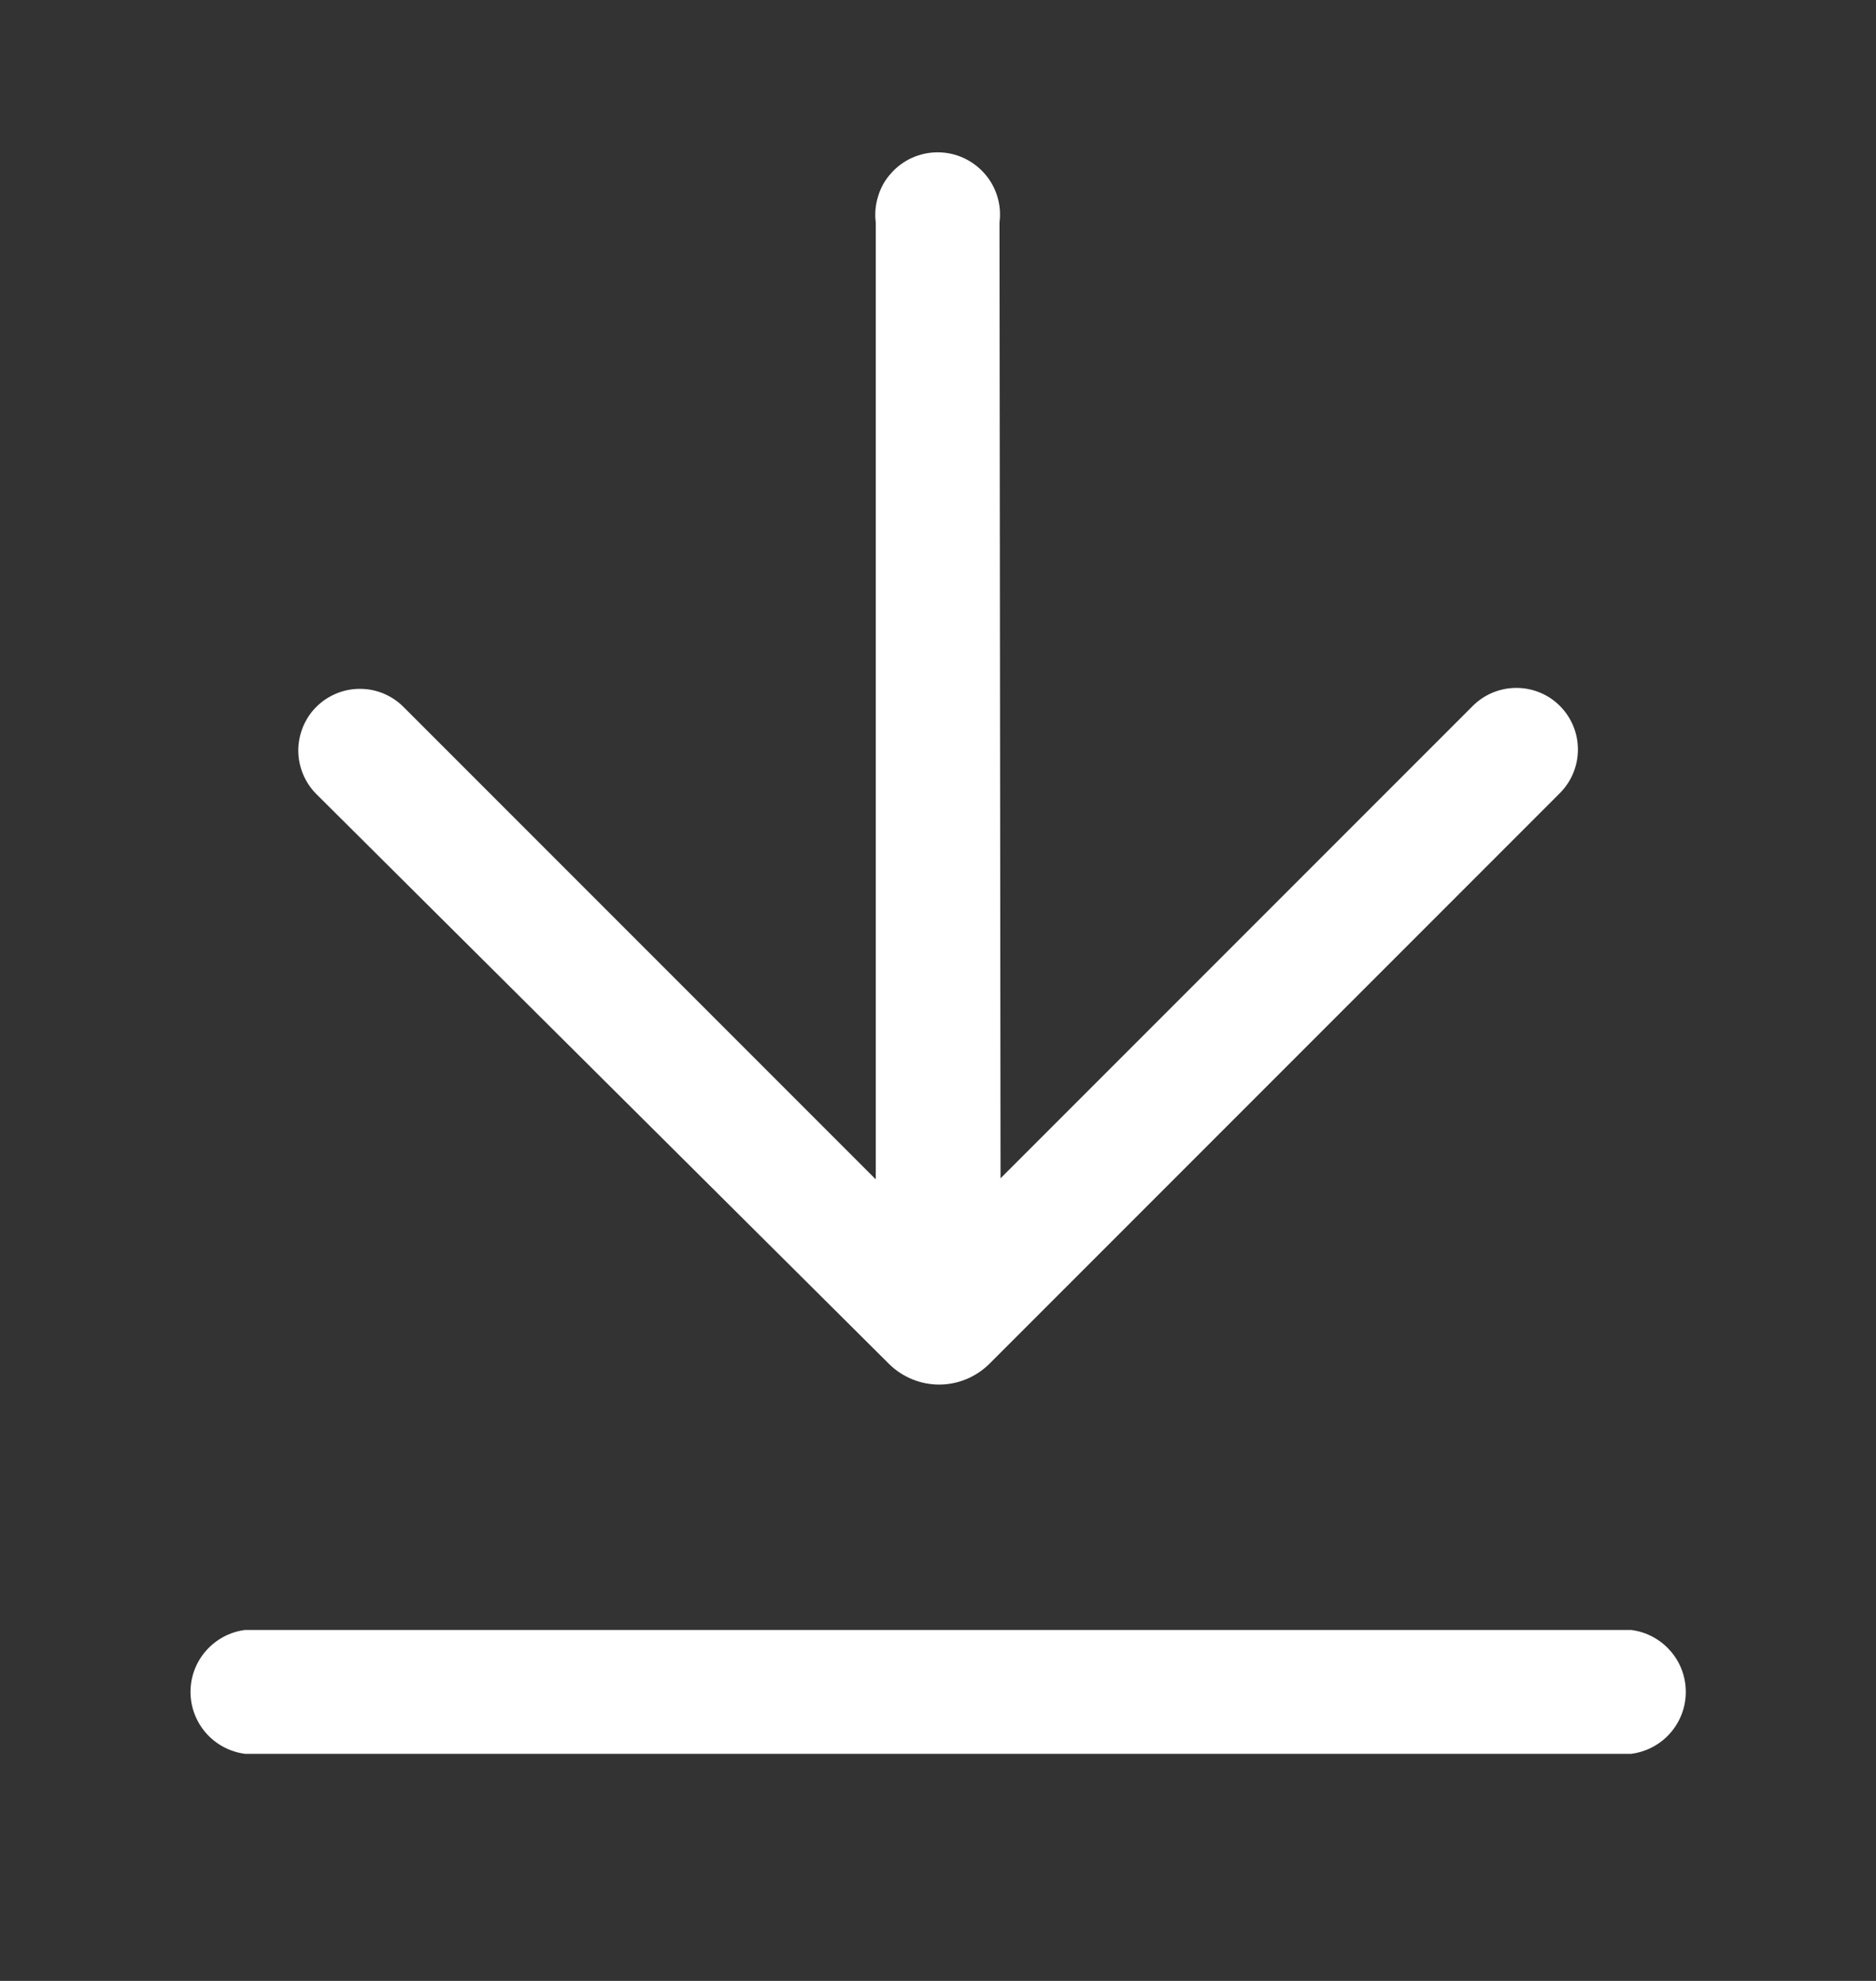 <svg width="18" height="19" viewBox="0 0 18 19" fill="none" xmlns="http://www.w3.org/2000/svg">
<rect x="0" y="0" width="18" height="19" fill="#333333" stroke="none"/>
<path d="M9.6 11.302L14.131 6.771C14.242 6.66 14.393 6.598 14.549 6.598C14.706 6.598 14.857 6.66 14.967 6.771C15.078 6.882 15.14 7.032 15.14 7.189C15.14 7.345 15.078 7.496 14.967 7.607L9.486 13.088C9.358 13.211 9.188 13.28 9.011 13.28C8.834 13.28 8.663 13.211 8.536 13.088L3.035 7.616C2.98 7.561 2.937 7.496 2.907 7.424C2.878 7.353 2.862 7.276 2.862 7.198C2.862 7.121 2.878 7.044 2.907 6.972C2.937 6.9 2.98 6.835 3.035 6.78C3.09 6.725 3.155 6.682 3.227 6.652C3.299 6.622 3.376 6.607 3.453 6.607C3.531 6.607 3.608 6.622 3.68 6.652C3.751 6.682 3.816 6.725 3.871 6.78L8.403 11.312V2.135C8.392 2.05 8.4 1.965 8.425 1.884C8.449 1.802 8.491 1.727 8.548 1.664C8.604 1.6 8.673 1.549 8.75 1.514C8.828 1.479 8.912 1.461 8.997 1.461C9.082 1.461 9.166 1.479 9.243 1.514C9.32 1.549 9.389 1.6 9.446 1.664C9.502 1.727 9.544 1.802 9.569 1.884C9.594 1.965 9.601 2.05 9.59 2.135L9.6 11.302ZM2.351 16.822C2.207 16.803 2.074 16.733 1.978 16.624C1.881 16.514 1.828 16.374 1.828 16.228C1.828 16.082 1.881 15.941 1.978 15.832C2.074 15.723 2.207 15.652 2.351 15.634H15.651C15.796 15.652 15.929 15.723 16.025 15.832C16.122 15.941 16.175 16.082 16.175 16.228C16.175 16.374 16.122 16.514 16.025 16.624C15.929 16.733 15.796 16.803 15.651 16.822H2.351Z" fill="white"/>
</svg>
